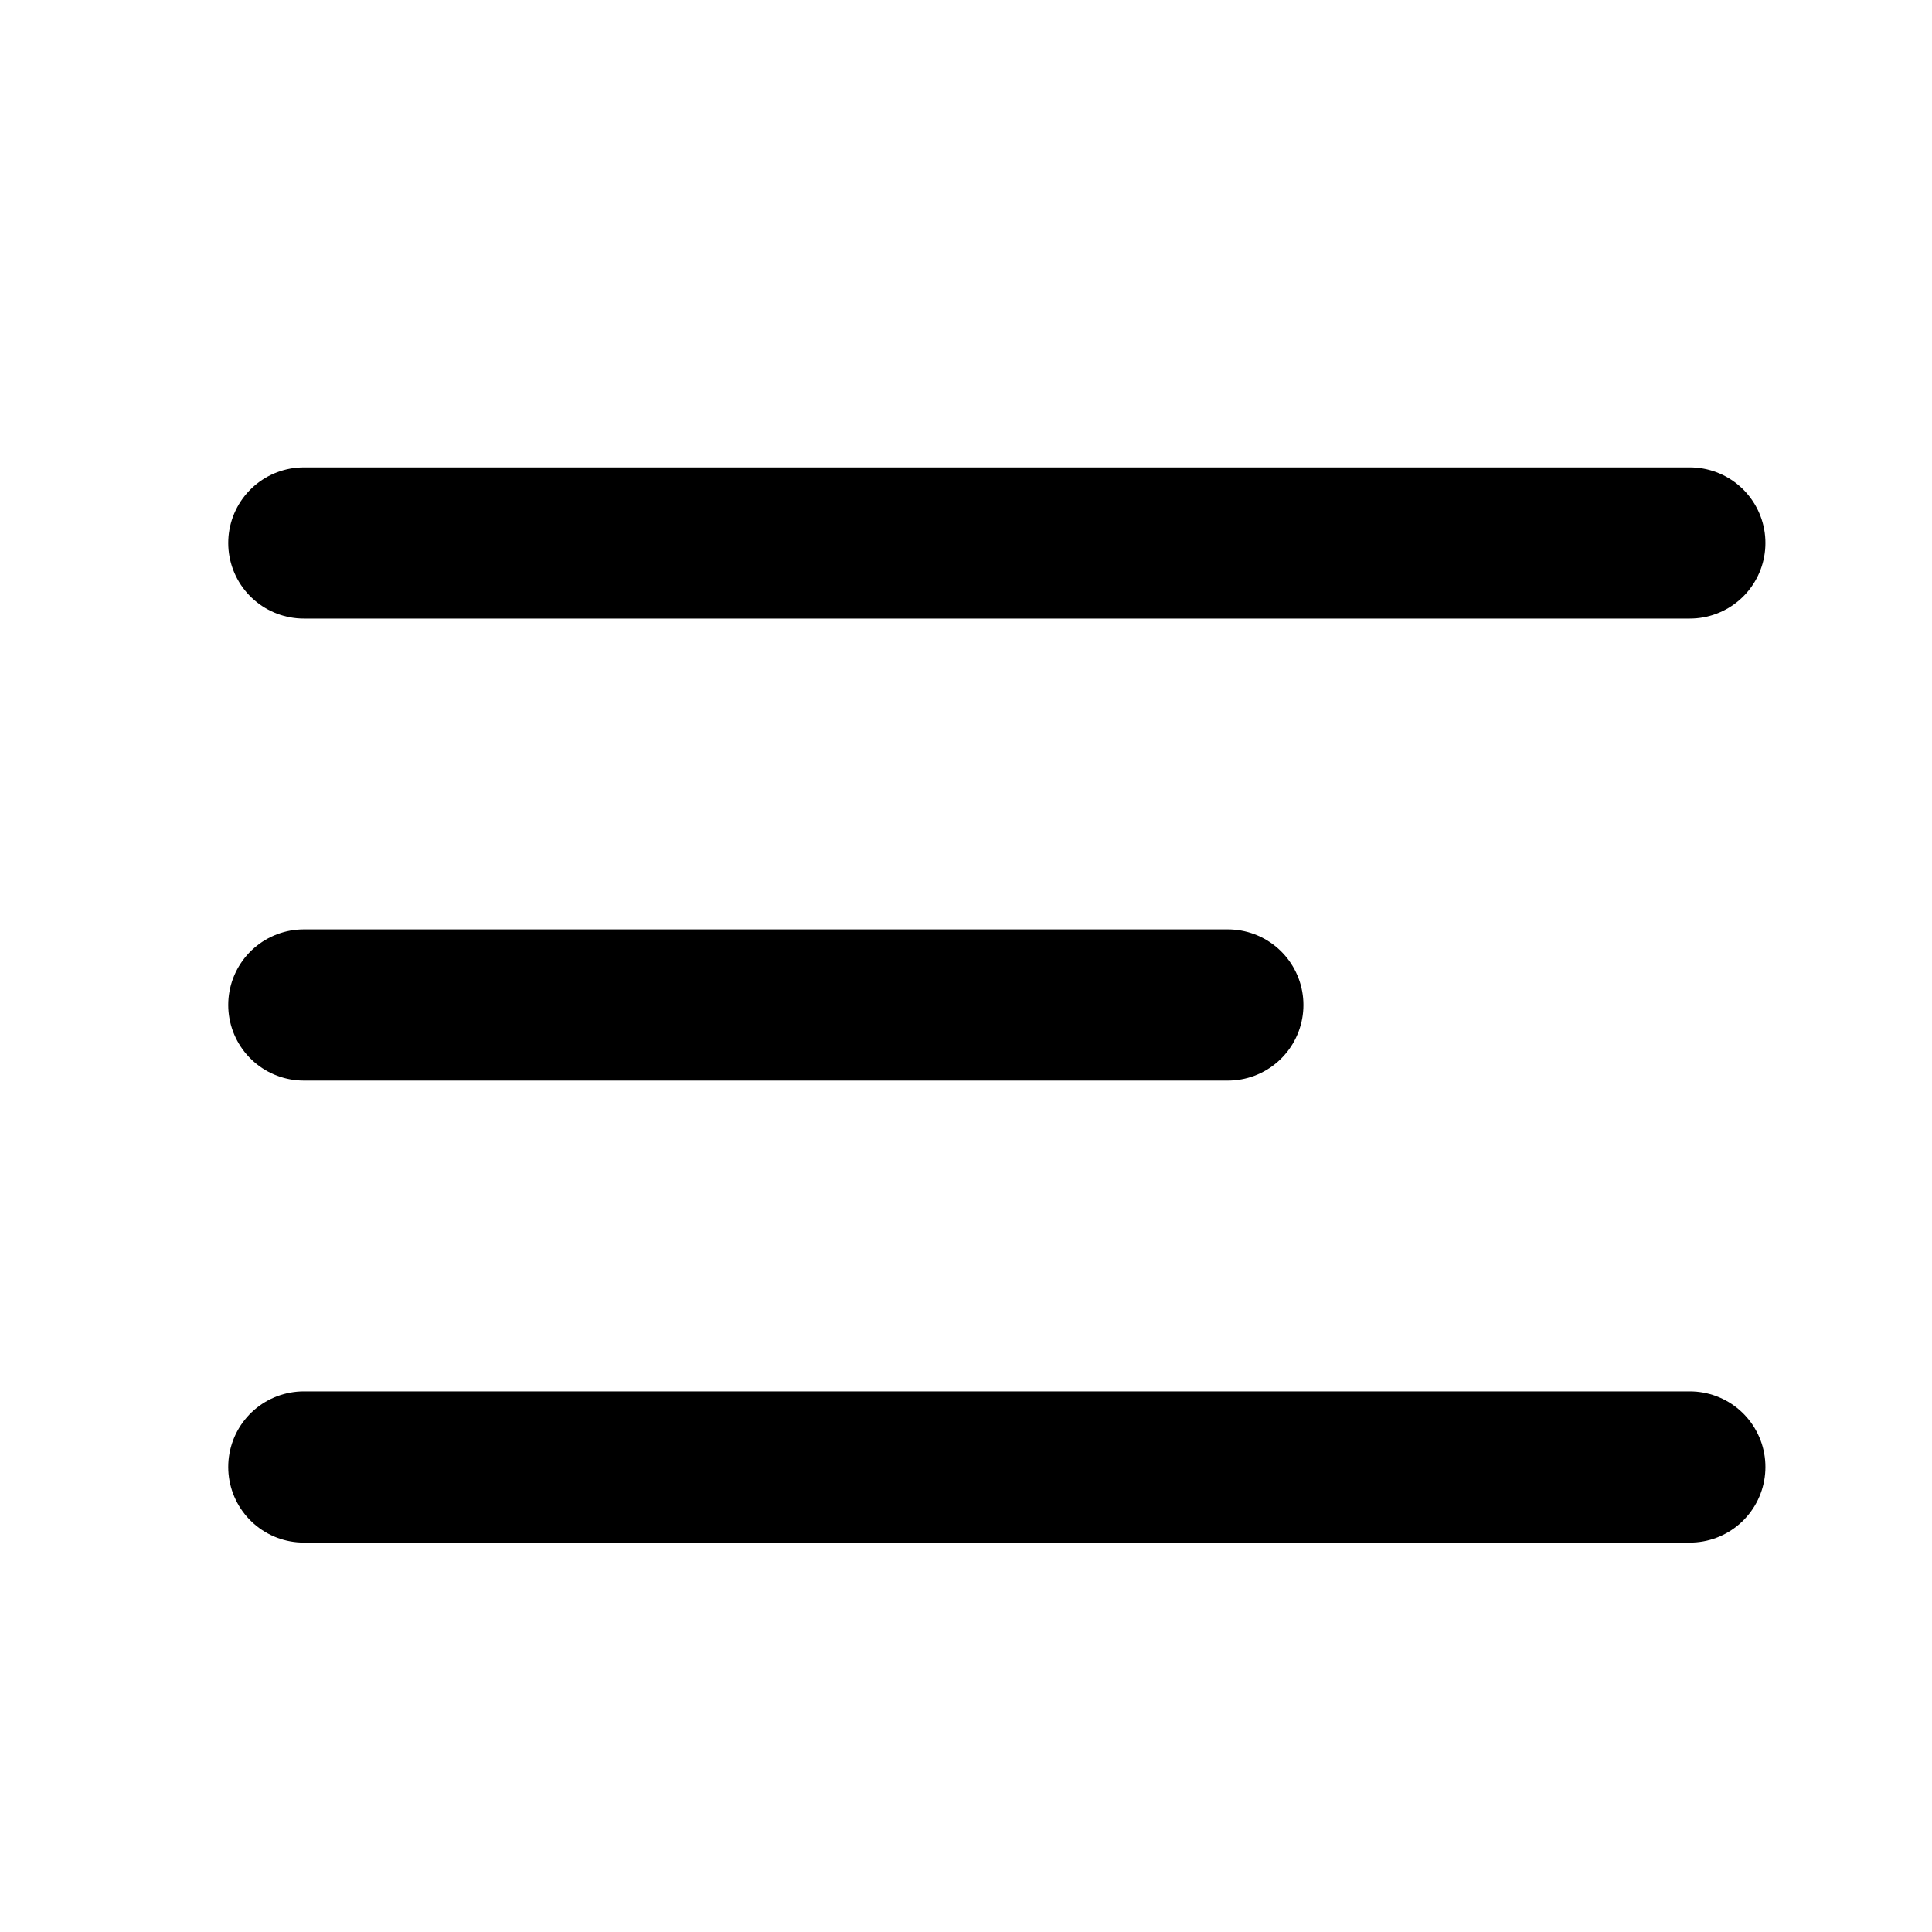 <svg xmlns="http://www.w3.org/2000/svg" width="23" height="23" viewBox="0 0 23 23" fill="none">
    <path d="M3.617 11.964H14.617M3.617 6.464H20.117M3.617 17.464H20.117" stroke="#000" stroke-width="1.8" stroke-linecap="round" stroke-linejoin="round"/>
</svg>